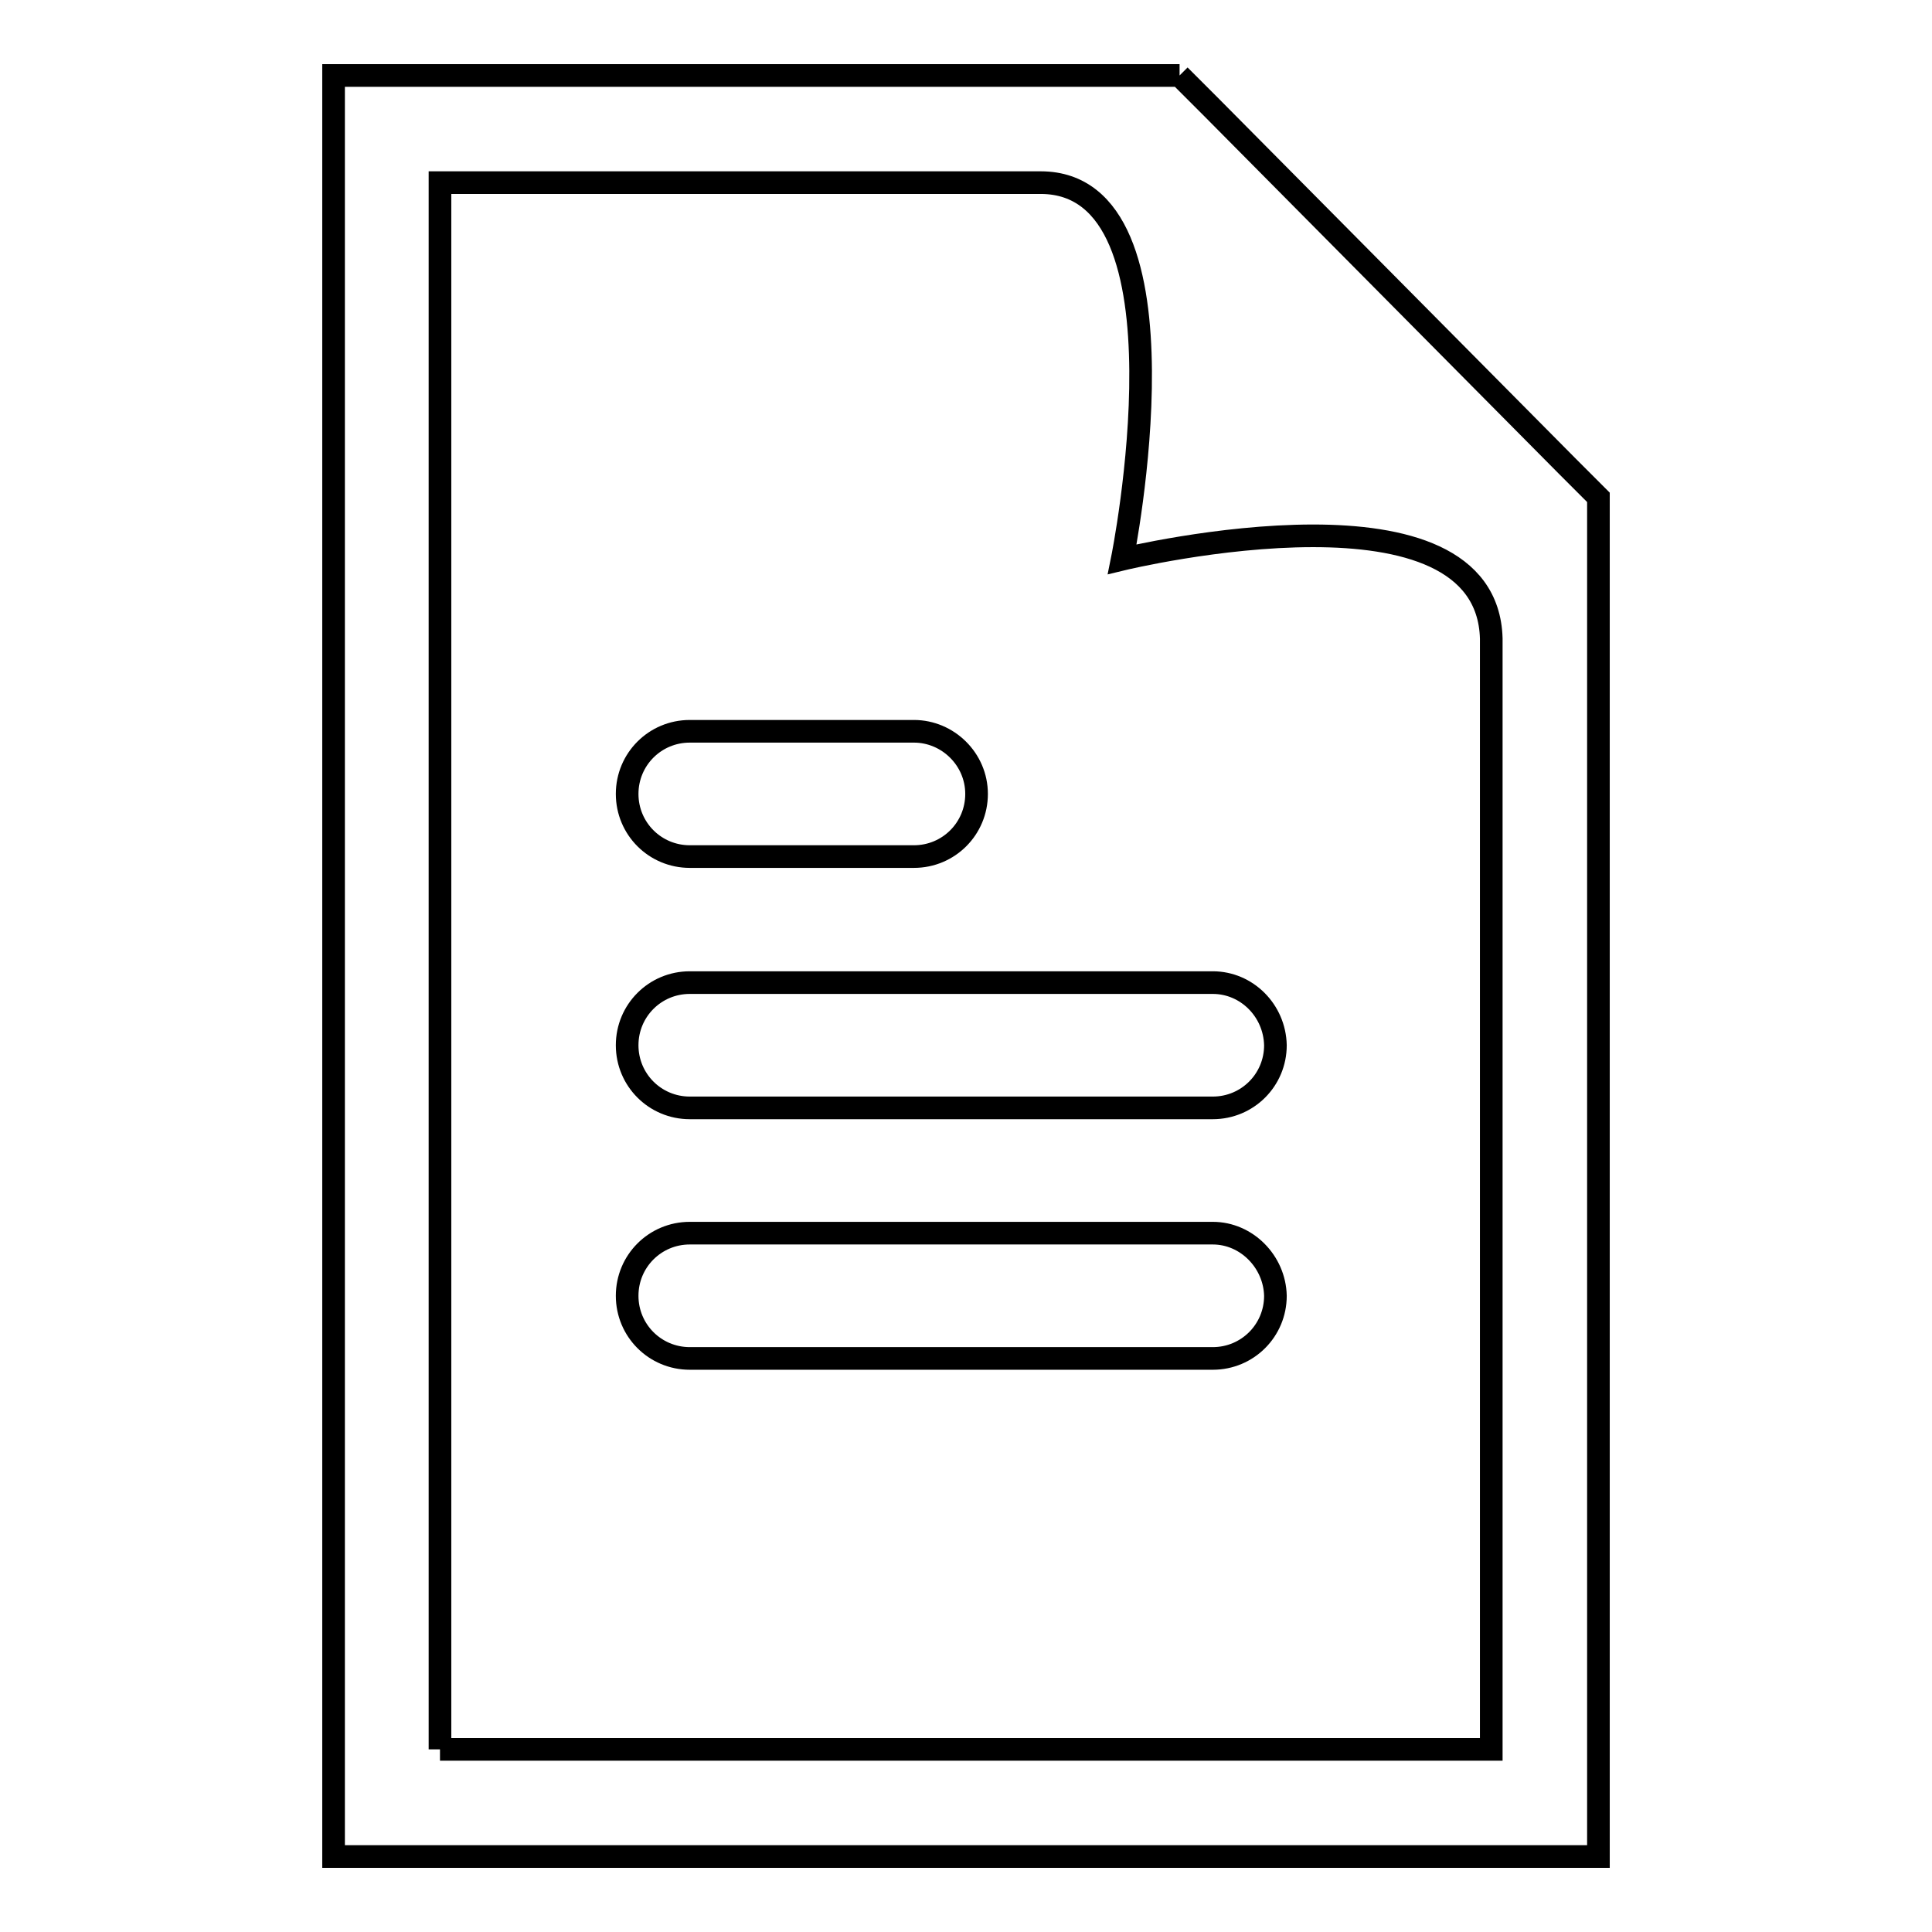 <?xml version="1.0" encoding="utf-8"?>
<!-- Svg Vector Icons : http://www.onlinewebfonts.com/icon -->
<!DOCTYPE svg PUBLIC "-//W3C//DTD SVG 1.1//EN" "http://www.w3.org/Graphics/SVG/1.1/DTD/svg11.dtd">
<svg version="1.1" xmlns="http://www.w3.org/2000/svg" xmlns:xlink="http://www.w3.org/1999/xlink" x="0px" y="0px" viewBox="0 0 256 256" enable-background="new 0 0 256 256" xml:space="preserve">
<g><g><path stroke-width="3" fill-opacity="0" stroke="#000000"  d="M58.3,231.8V24.2h79.6c20.9,0,10.8,49.9,10.8,49.9s12.8-3.1,25.3-3.1c11.8,0,23.3,2.8,23.6,13.6c0,38,0,147.2,0,147.2H58.3 M156.3,10H44.2v236h167.6V65.9l-4.1-4.1l-47.2-47.6L156.3,10"/><path stroke-width="3" fill-opacity="0" stroke="#000000"  d="M160.7,163.4H91.4c-4.6,0-8.3,3.7-8.3,8.3c0,4.6,3.7,8.3,8.3,8.3h69.3c4.6,0,8.3-3.7,8.3-8.3C168.9,167.2,165.2,163.4,160.7,163.4"/><path stroke-width="3" fill-opacity="0" stroke="#000000"  d="M160.7,130.2H91.4c-4.6,0-8.3,3.7-8.3,8.3c0,4.6,3.7,8.3,8.3,8.3h69.3c4.6,0,8.3-3.7,8.3-8.3C168.9,133.9,165.2,130.2,160.7,130.2"/><path stroke-width="3" fill-opacity="0" stroke="#000000"  d="M121.1,96.9H91.4c-4.6,0-8.3,3.7-8.3,8.3s3.7,8.3,8.3,8.3h29.7c4.6,0,8.3-3.7,8.3-8.3S125.6,96.9,121.1,96.9"/></g></g>
</svg>